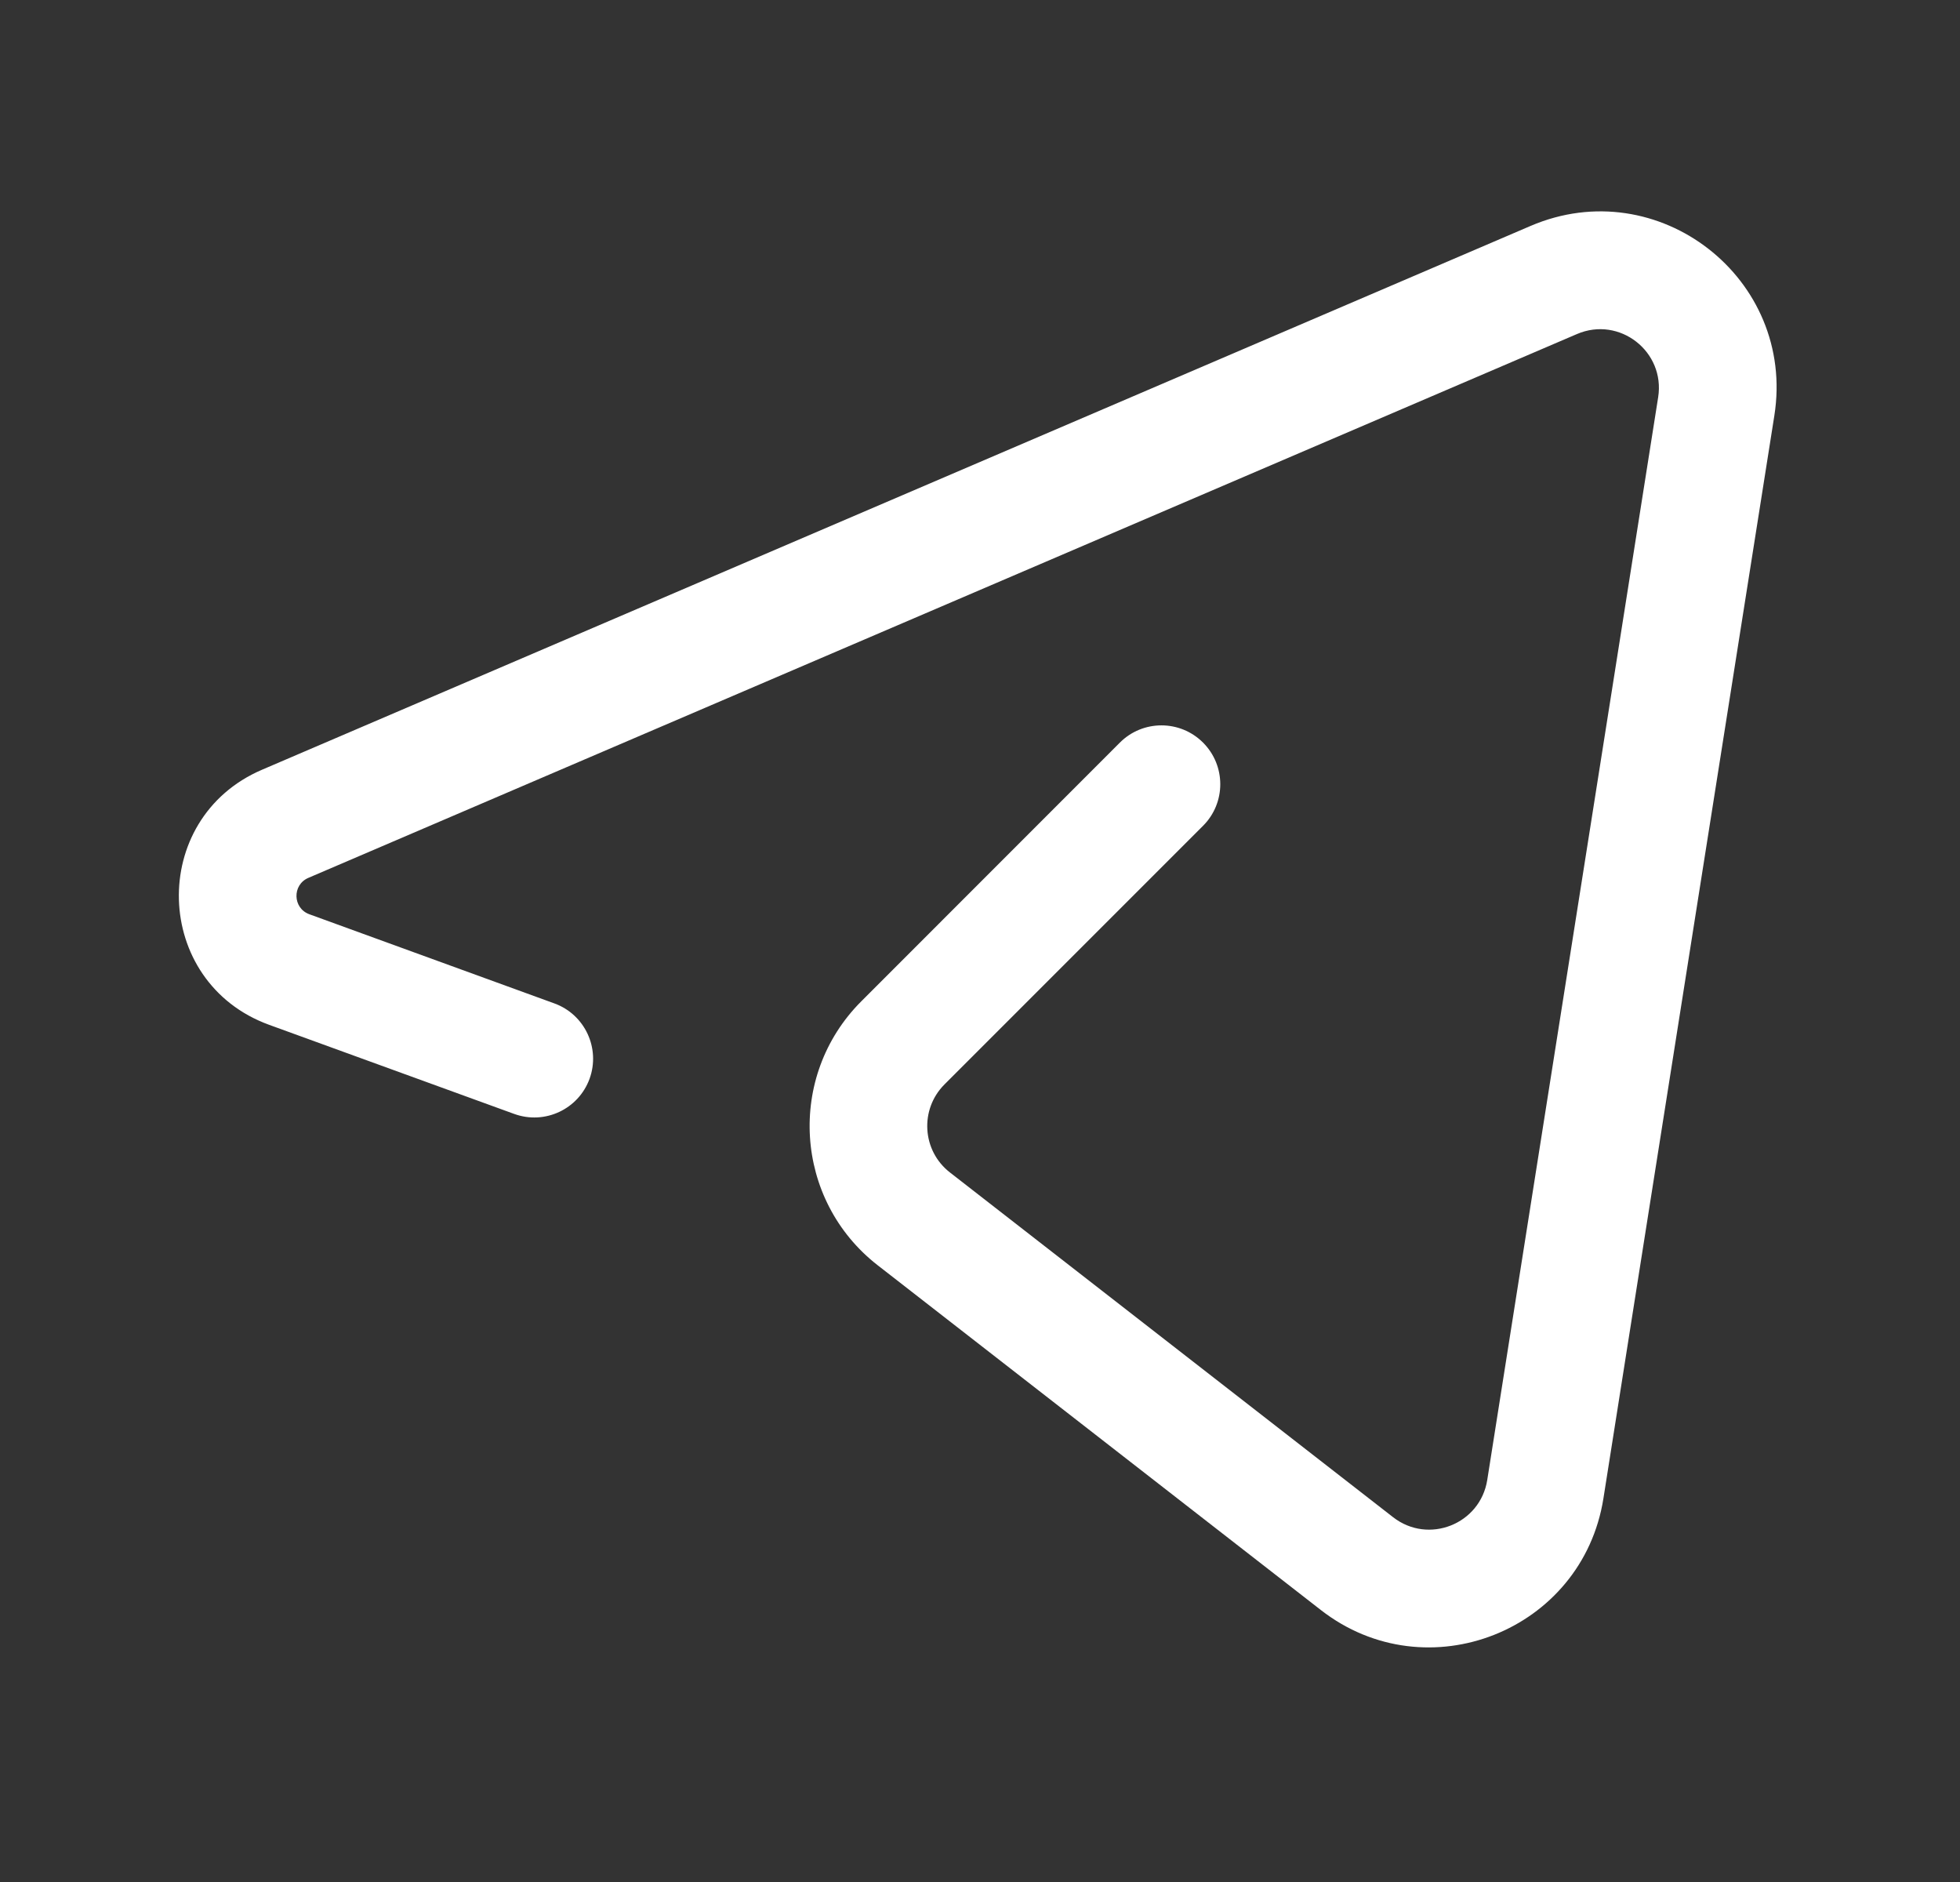 <svg width="25" height="24" viewBox="0 0 25 24" fill="none" xmlns="http://www.w3.org/2000/svg">
<rect x="0" y="0" width="25" height="24" fill="#333333" stroke="none"/>
<path fill-rule="evenodd" clip-rule="evenodd" d="M21.15 5.066C21.242 4.483 20.657 4.027 20.114 4.26L3.933 11.195C3.725 11.284 3.733 11.582 3.946 11.659L7.071 12.796C7.46 12.937 7.661 13.368 7.52 13.757C7.378 14.146 6.948 14.347 6.558 14.205L3.433 13.069C1.943 12.527 1.884 10.441 3.342 9.816L19.523 2.881C21.15 2.184 22.908 3.551 22.632 5.3L20.452 19.107C20.185 20.799 18.2 21.584 16.848 20.532L11.196 16.136C10.127 15.305 10.029 13.726 10.986 12.769L14.284 9.47C14.577 9.177 15.052 9.177 15.345 9.47C15.638 9.763 15.638 10.238 15.345 10.531L12.047 13.829C11.728 14.148 11.76 14.675 12.117 14.952L17.769 19.348C18.22 19.699 18.881 19.437 18.97 18.873L21.15 5.066Z" fill="white"/>
</svg>
